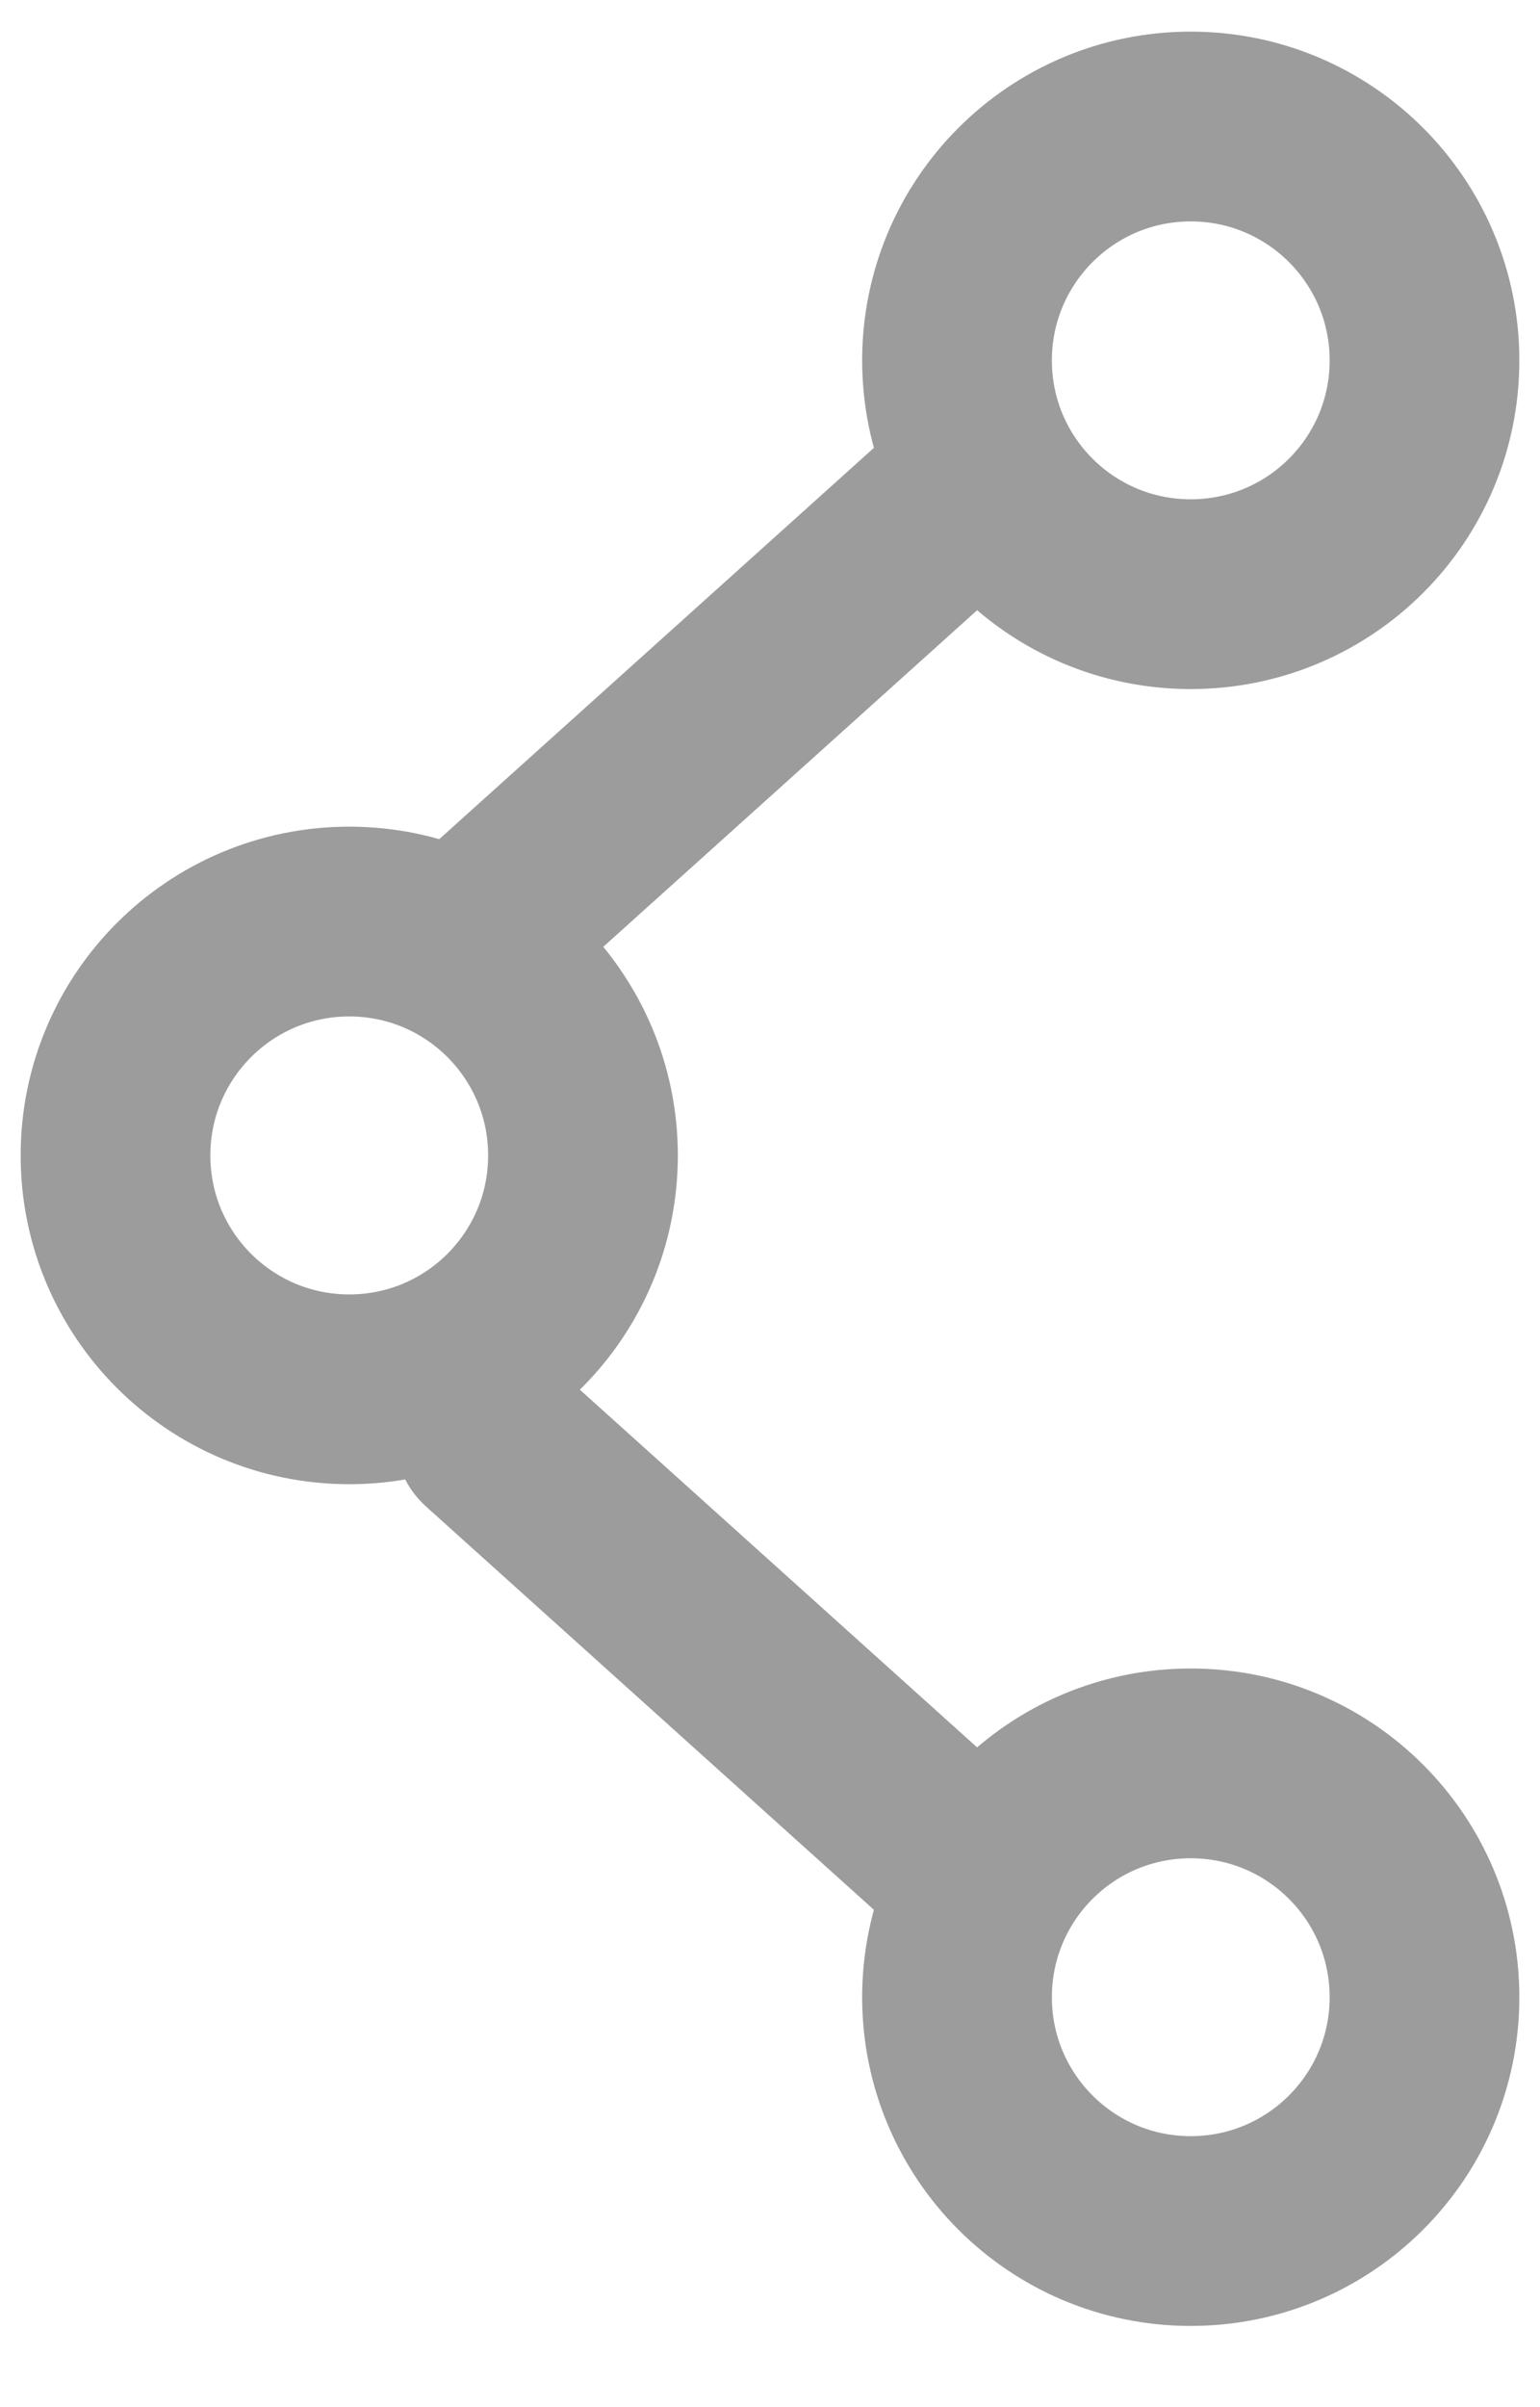 <?xml version="1.0" encoding="UTF-8"?>
<svg width="16px" height="25px" viewBox="0 0 16 25" version="1.1" xmlns="http://www.w3.org/2000/svg" xmlns:xlink="http://www.w3.org/1999/xlink">
    <title>icon/22 copy 2</title>
    <g id="resultats" stroke="none" stroke-width="1" fill="none" fill-rule="evenodd" stroke-linecap="round" stroke-linejoin="round">
        <g id="fiche_séjour_M3" transform="translate(-756, -552)" stroke="#9C9C9C" stroke-width="1.971">
            <g id="TAG" transform="translate(88, 544)">
                <g id="icon/22-copy-2" transform="translate(669, 9)">
                    <path d="M5.057,11 C5.057,12.342 3.971,13.429 2.629,13.429 C1.286,13.429 0.2,12.342 0.2,11 C0.2,9.659 1.286,8.571 2.629,8.571 C3.971,8.571 5.057,9.659 5.057,11 Z" id="Stroke-1"></path>
                    <path d="M13.8,2.743 C13.8,4.085 12.714,5.171 11.371,5.171 C10.029,5.171 8.943,4.085 8.943,2.743 C8.943,1.402 10.029,0.314 11.371,0.314 C12.714,0.314 13.8,1.402 13.8,2.743 Z" id="Stroke-3"></path>
                    <line x1="4.086" y1="8.571" x2="8.943" y2="4.2" id="Stroke-5"></line>
                    <path d="M13.8,19.743 C13.8,18.4 12.714,17.314 11.371,17.314 C10.029,17.314 8.943,18.4 8.943,19.743 C8.943,21.083 10.029,22.171 11.371,22.171 C12.714,22.171 13.8,21.083 13.8,19.743 Z" id="Stroke-7"></path>
                    <line x1="4.086" y1="13.914" x2="8.943" y2="18.286" id="Stroke-9"></line>
                </g>
            </g>
        </g>
    </g>
</svg>